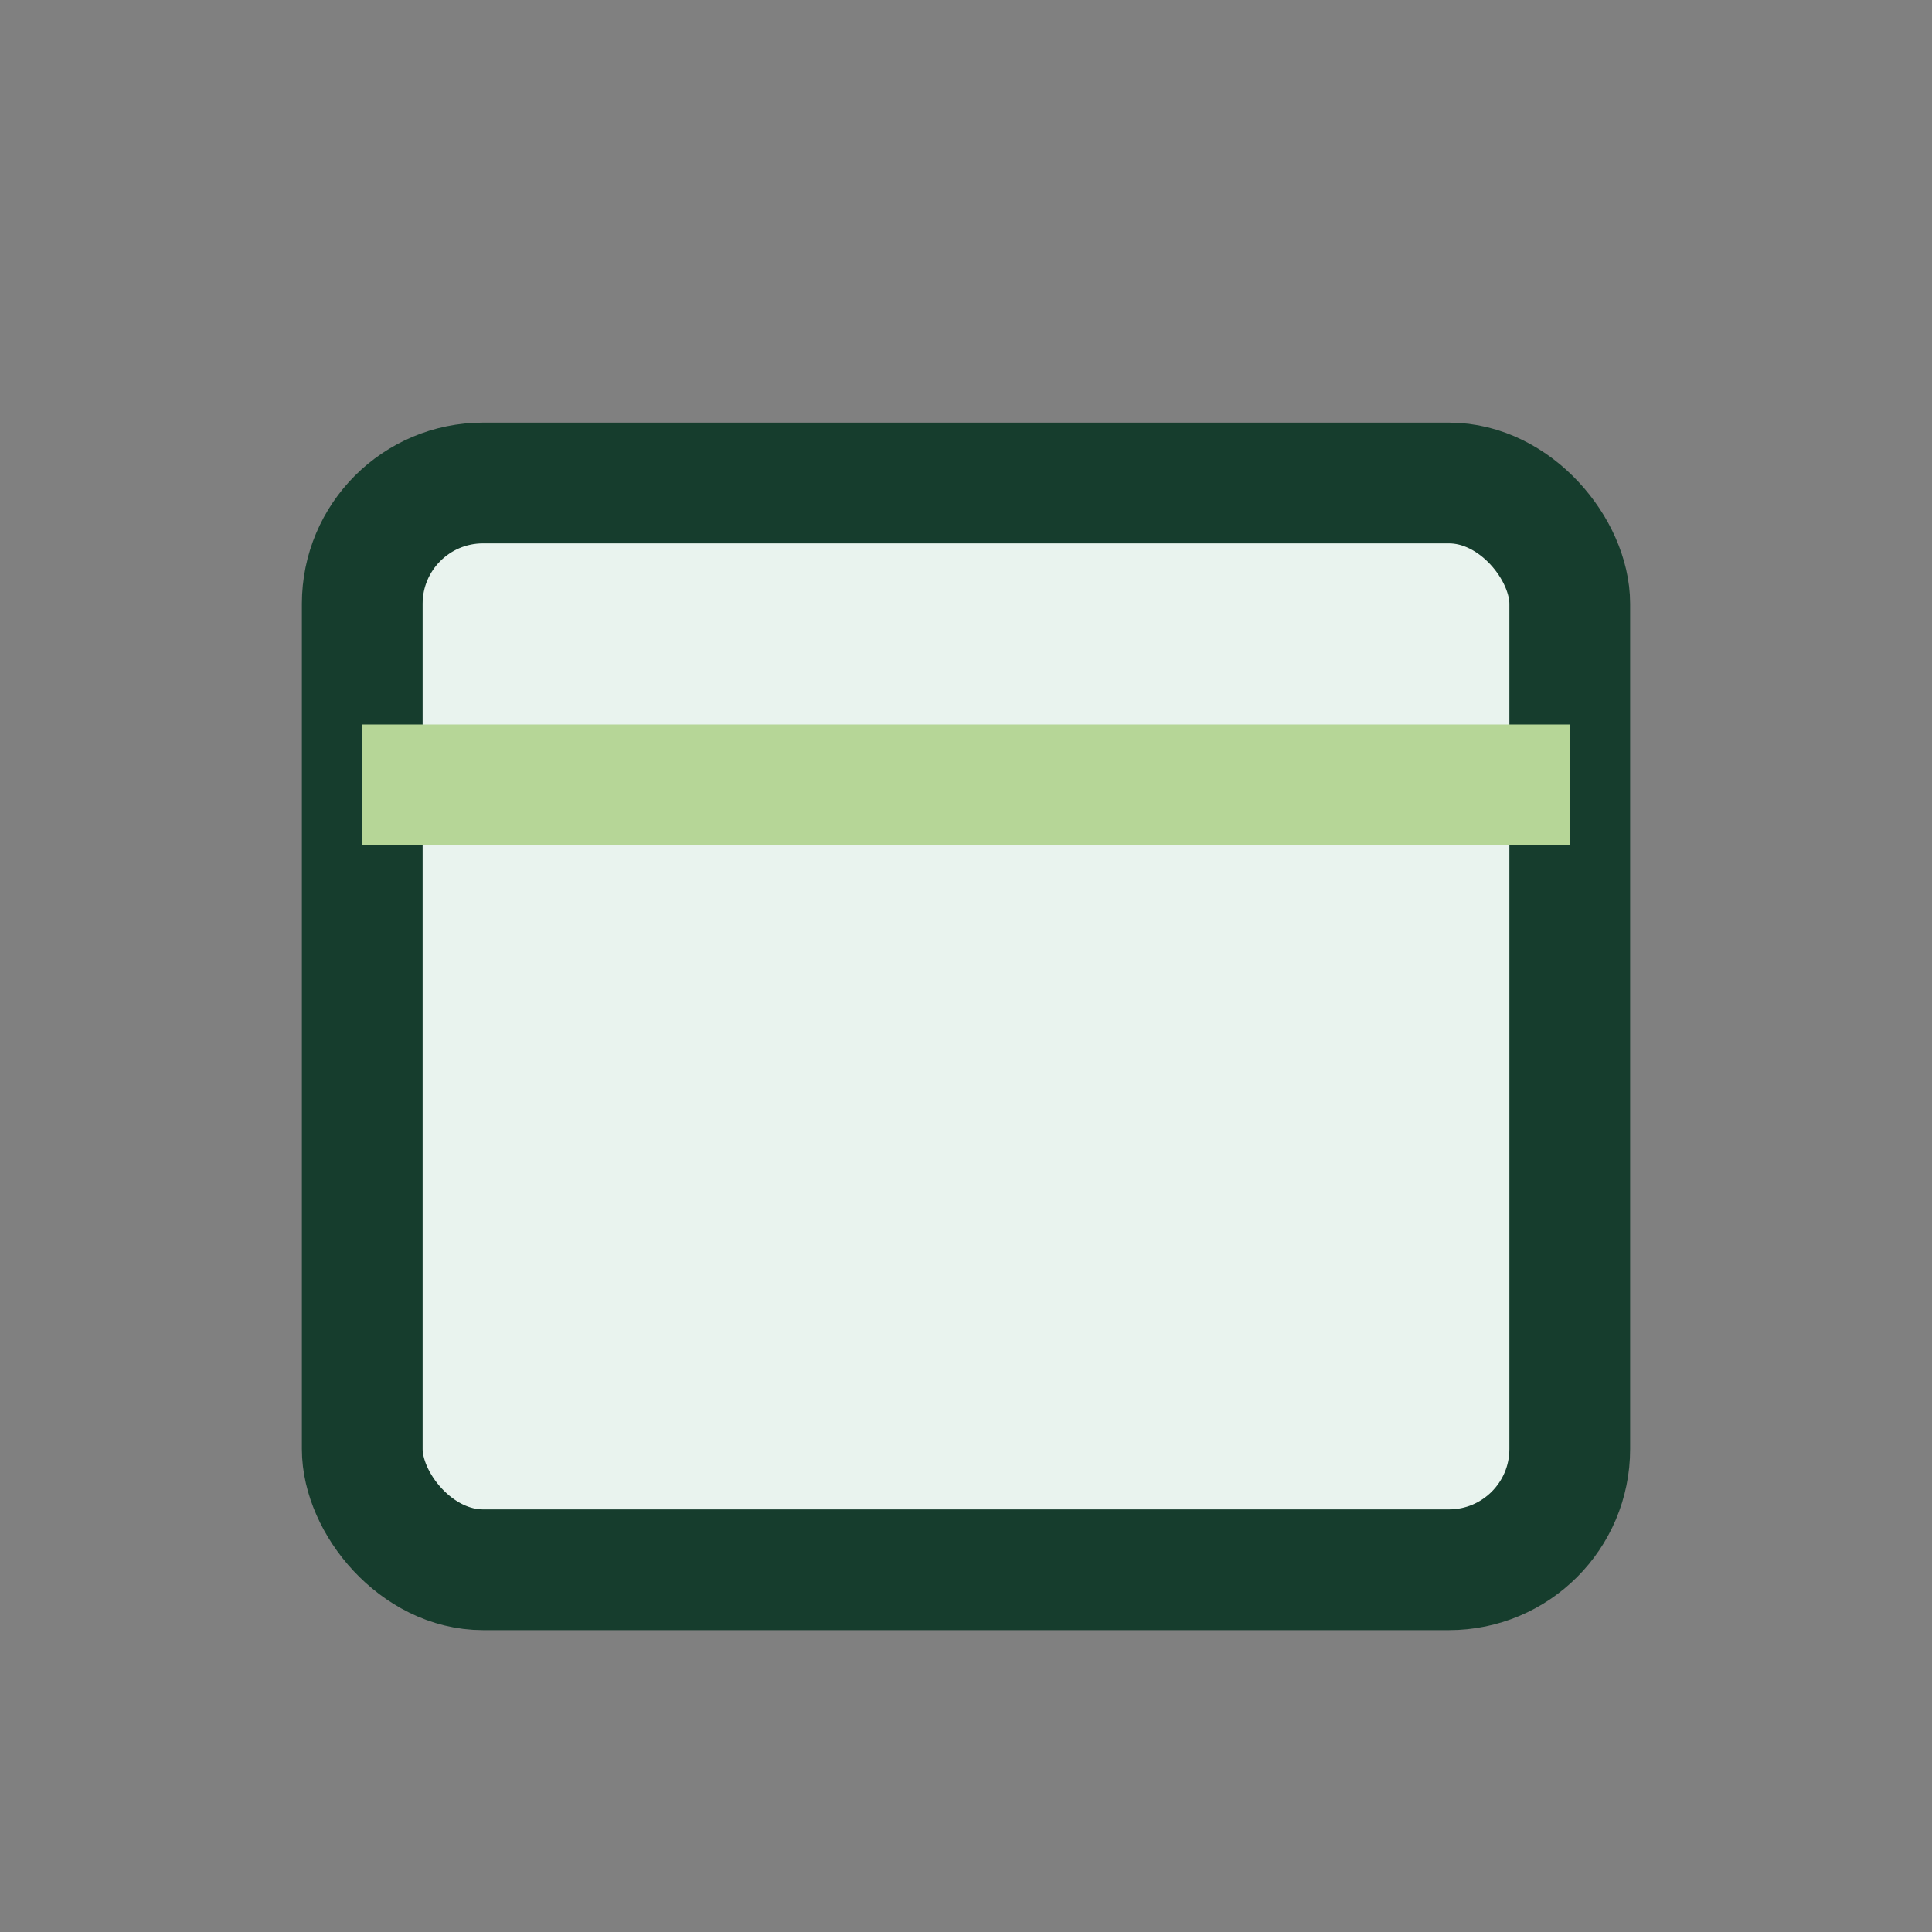 <?xml version="1.0" encoding="UTF-8"?>
<svg xmlns="http://www.w3.org/2000/svg" width="32" height="32" viewBox="0 0 32 32"><rect x="0" y="0" width="32" height="32" fill="#808080" stroke="none"/><rect x="6" y="8" width="20" height="18" rx="2" fill="#E9F3EE" stroke="#163D2D" stroke-width="2"/><path d="M6 13h20" stroke="#B6D697" stroke-width="2"/></svg>